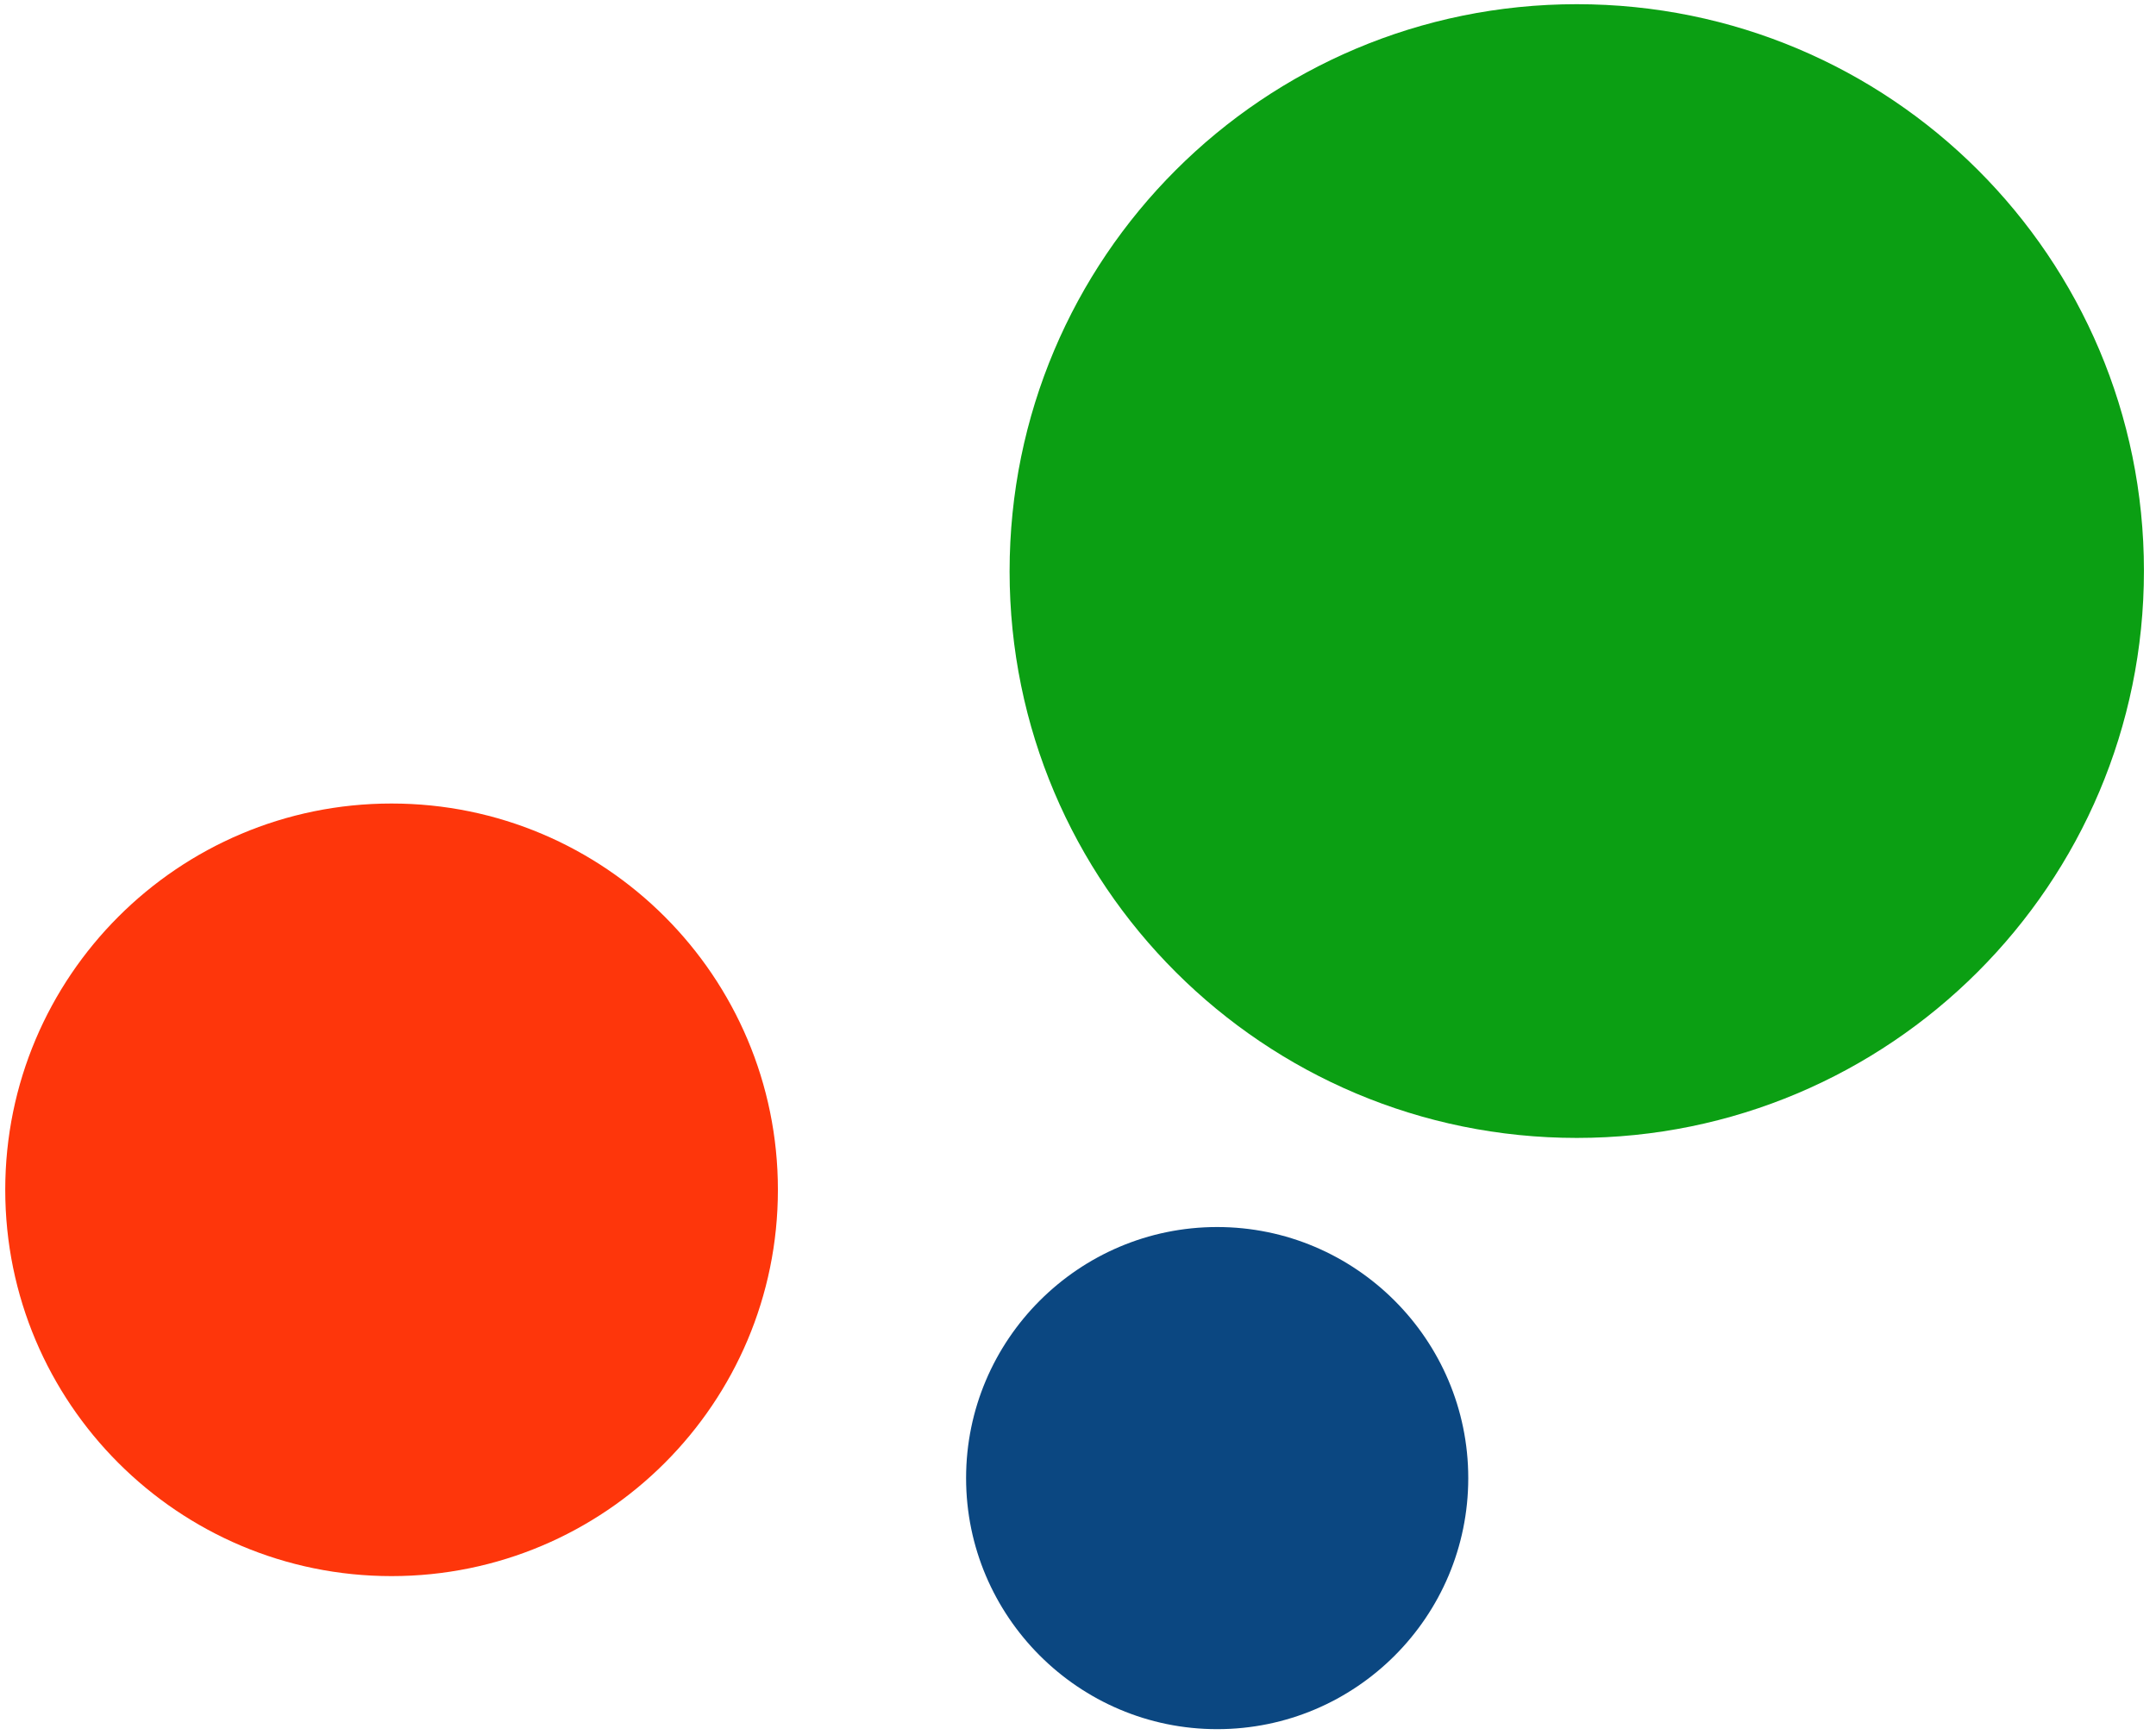 <?xml version="1.0" encoding="utf-8"?>
<!-- Generator: Adobe Illustrator 29.1.0, SVG Export Plug-In . SVG Version: 9.03 Build 55587)  -->
<svg version="1.0" id="Ebene_1" xmlns="http://www.w3.org/2000/svg" xmlns:xlink="http://www.w3.org/1999/xlink" x="0px" y="0px"
	 viewBox="0 0 411.3 331" style="enable-background:new 0 0 411.3 331;" xml:space="preserve">
<style type="text/css">
	.st0{fill:#FE360B;}
	.st1{fill:#0B4781;}
	.st2{fill:#0B9F13;}
	.st3{fill:none;}
	.st4{clip-path:url(#SVGID_00000150817586427470337410000001858901612664463247_);fill:#FE360B;}
	.st5{clip-path:url(#SVGID_00000150817586427470337410000001858901612664463247_);fill:#0B9F13;}
	.st6{clip-path:url(#SVGID_00000150817586427470337410000001858901612664463247_);fill:#0B4781;}
	.st7{fill:#FBB20B;}
	.st8{clip-path:url(#SVGID_00000027575273371453512820000013164666865346916269_);fill:#FE360B;}
	.st9{clip-path:url(#SVGID_00000027575273371453512820000013164666865346916269_);fill:#0B9F13;}
	.st10{clip-path:url(#SVGID_00000027575273371453512820000013164666865346916269_);fill:#0B4781;}
	.st11{clip-path:url(#SVGID_00000063632681670950941460000005520127459109820827_);fill:#FE360B;}
	.st12{clip-path:url(#SVGID_00000063632681670950941460000005520127459109820827_);fill:#0B9F13;}
	.st13{clip-path:url(#SVGID_00000063632681670950941460000005520127459109820827_);fill:#0B4781;}
	.st14{clip-path:url(#SVGID_00000072271667304282987170000005498829111023988920_);}
	.st15{opacity:0.23;clip-path:url(#SVGID_00000012473863299692260580000000120324709526379155_);}
	.st16{clip-path:url(#SVGID_00000060732147206468552350000011768540357291454355_);fill:#5A5A5A;}
	
		.st17{clip-path:url(#SVGID_00000012473863299692260580000000120324709526379155_);fill:none;stroke:#FFFFFF;stroke-width:26.872;stroke-linecap:round;stroke-linejoin:round;}
</style>
<g>
	<defs>
		<rect id="SVGID_1_" x="1" y="0.8" width="408" height="329.1"/>
	</defs>
	<clipPath id="SVGID_00000066486098364050659650000007897769111771367839_">
		<use xlink:href="#SVGID_1_"  style="overflow:visible;"/>
	</clipPath>
	<path style="clip-path:url(#SVGID_00000066486098364050659650000007897769111771367839_);fill:#FE360B;" d="M74.7,300.7
		c40.7,0,73.7-33,73.7-73.7c0-40.7-33-73.7-73.7-73.7S1,186.3,1,227C1,267.7,34,300.7,74.7,300.7"/>
	<path style="clip-path:url(#SVGID_00000066486098364050659650000007897769111771367839_);fill:#0B9F13;" d="M300.8,217.1
		c59.7,0,108.2-48.4,108.2-108.2S360.6,0.8,300.8,0.8S192.6,49.2,192.6,109S241.1,217.1,300.8,217.1"/>
	<path style="clip-path:url(#SVGID_00000066486098364050659650000007897769111771367839_);fill:#0B4781;" d="M232.2,329.9
		c26.5,0,47.9-21.5,47.9-47.9s-21.5-47.9-47.9-47.9s-47.9,21.5-47.9,47.9S205.8,329.9,232.2,329.9"/>
</g>
</svg>

